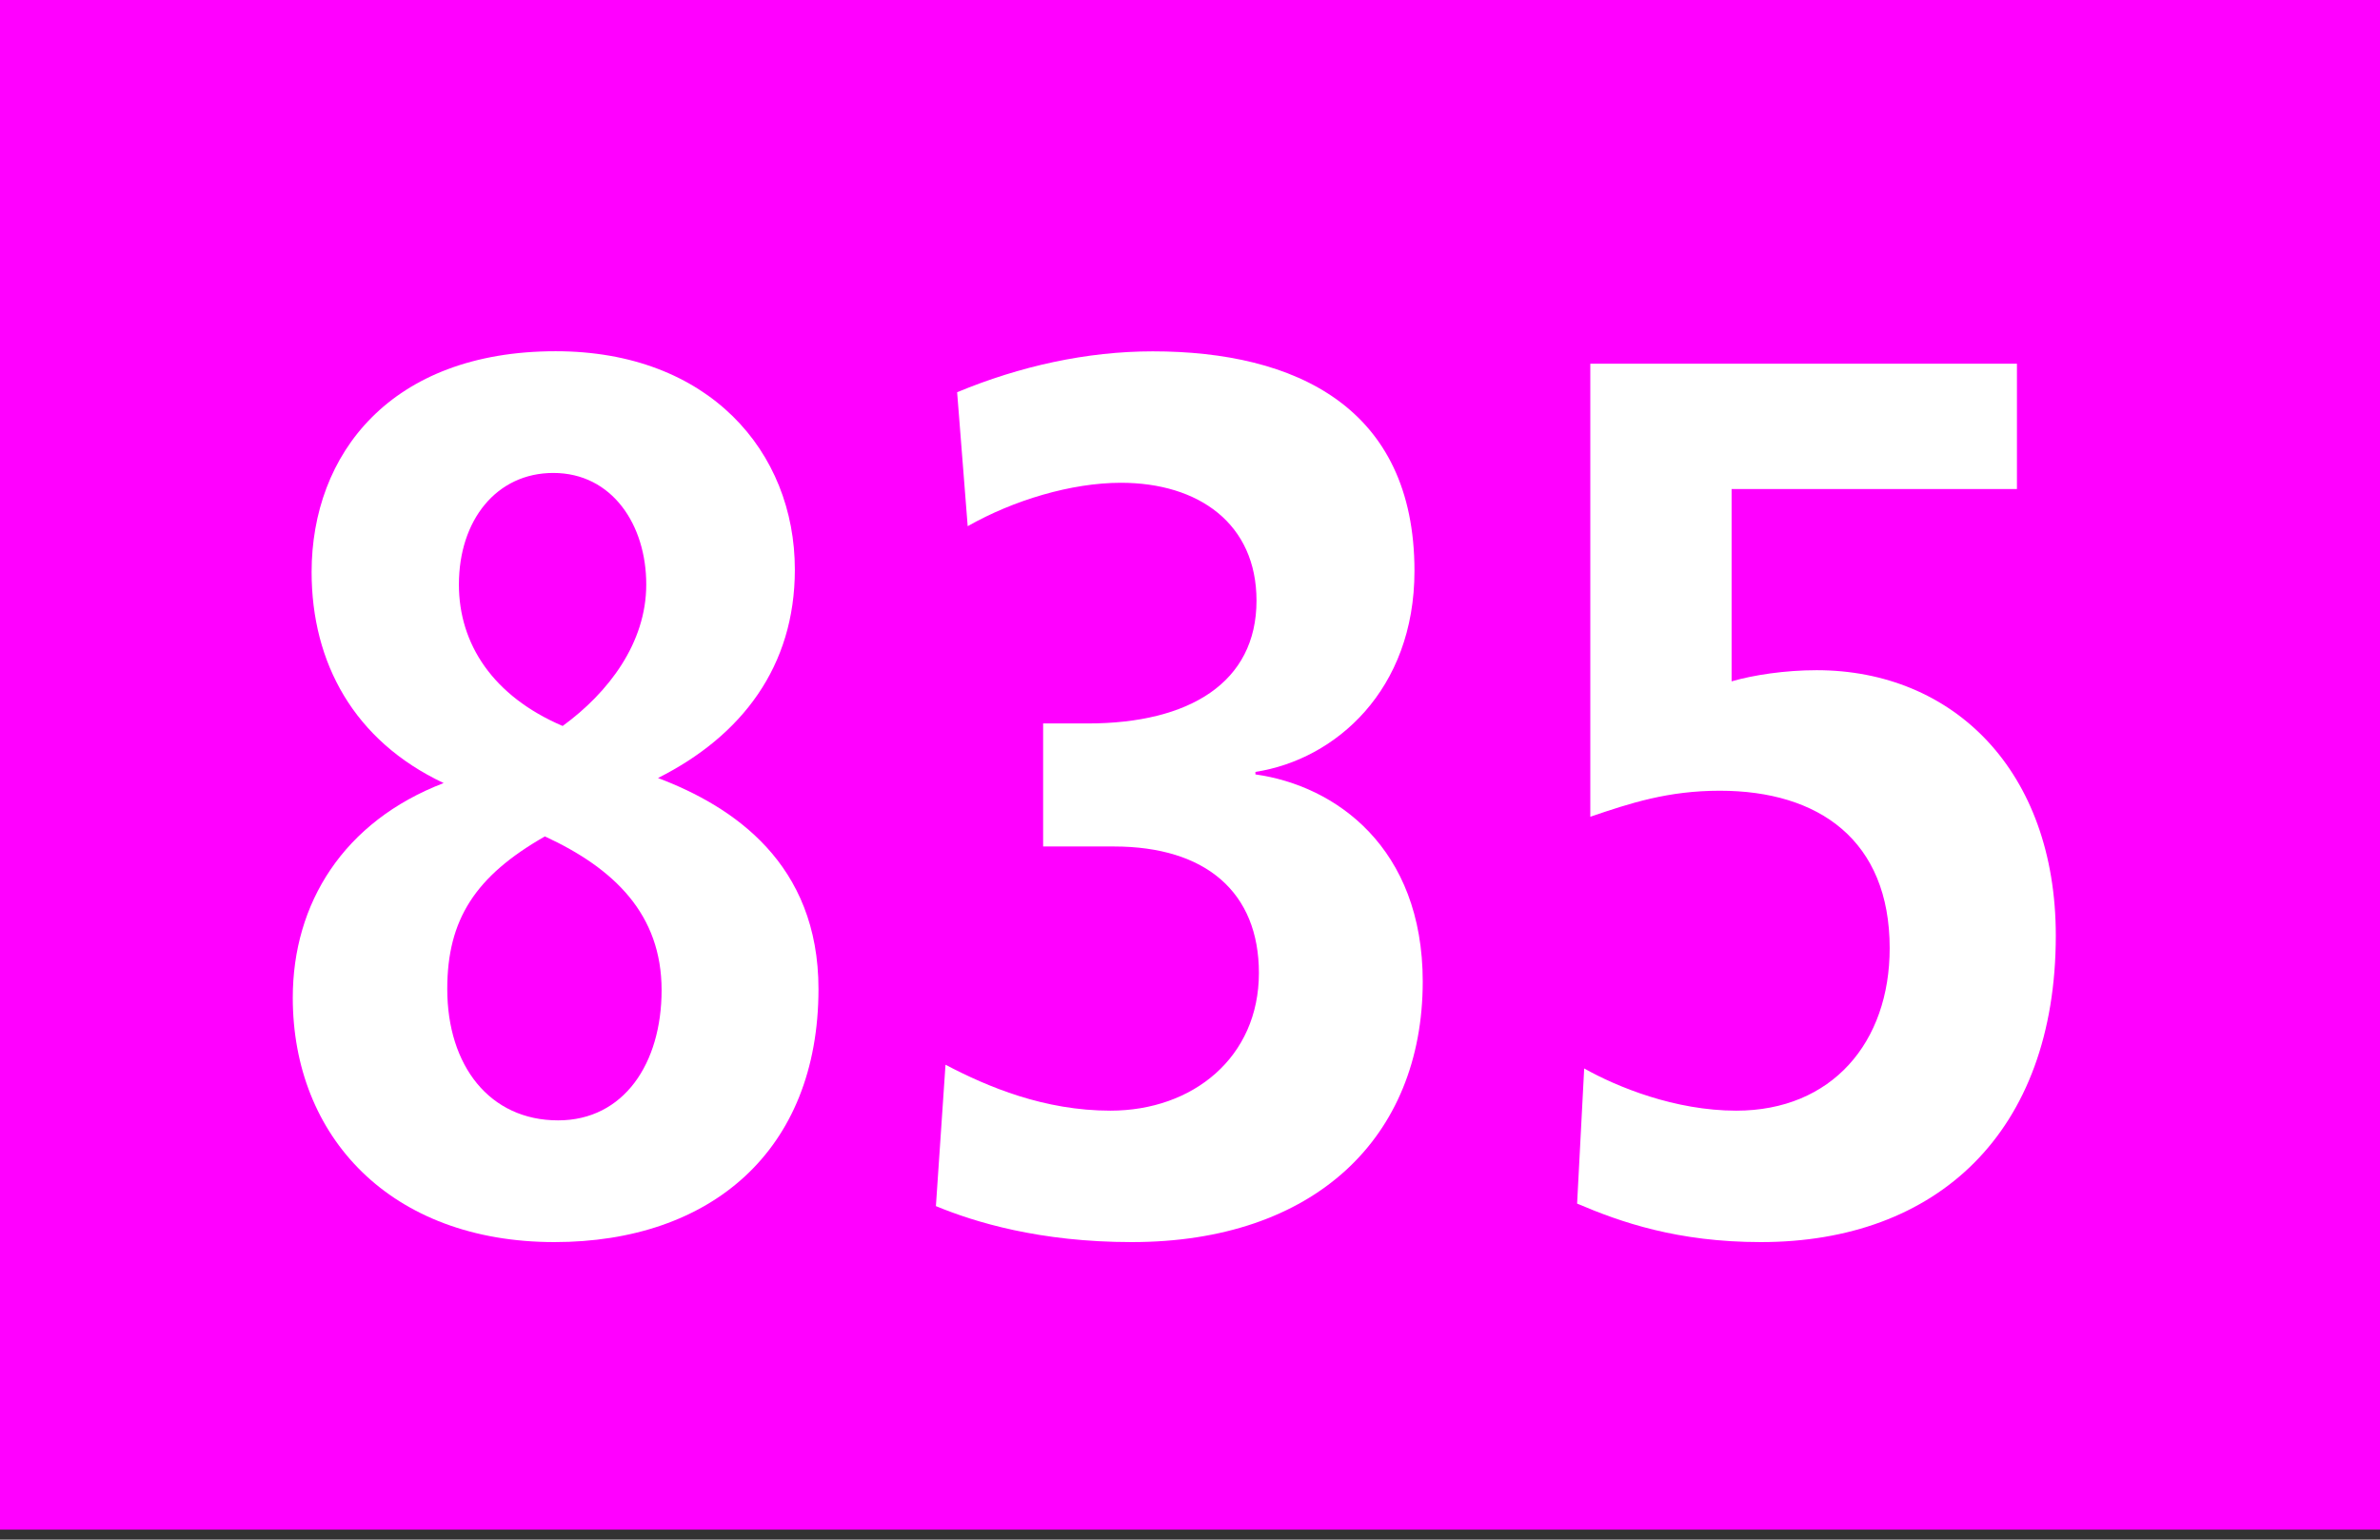 <?xml version="1.0" encoding="utf-8"?>
<!-- Generator: Adobe Illustrator 22.1.0, SVG Export Plug-In . SVG Version: 6.00 Build 0)  -->
<svg version="1.1" xmlns="http://www.w3.org/2000/svg" xmlns:xlink="http://www.w3.org/1999/xlink" x="0px" y="0px"
	 width="19.843px" height="12.839px" viewBox="0 0 19.843 12.839" enable-background="new 0 0 19.843 12.839" xml:space="preserve">
<rect x="0" y="0" width="19.843" height="12.839" fill="#333333" stroke="none"/>
<g id="Ebene_1">
	<g>
		<polygon fill="#FF00FF" points="19.843,12.756 0,12.756 0,0 19.843,0 19.843,12.756 		"/>
		<g>
			<path fill="#FFFFFF" d="M4.623,10.358c-1.367,0-2.182-0.879-2.182-2.038c0-0.786,0.422-1.469,1.258-1.79
				C2.951,6.178,2.598,5.526,2.598,4.771c0-0.983,0.658-1.842,2.035-1.842c1.277,0,1.994,0.838,1.994,1.821
				c0,0.807-0.441,1.386-1.141,1.738c0.629,0.238,1.338,0.714,1.338,1.759C6.824,9.602,5.92,10.358,4.623,10.358z M4.543,6.975
				c-0.58,0.331-0.814,0.693-0.814,1.272c0,0.641,0.354,1.096,0.924,1.096c0.549,0,0.863-0.476,0.863-1.086
				C5.516,7.626,5.123,7.243,4.543,6.975z M4.613,3.944c-0.473,0-0.787,0.393-0.787,0.931c0,0.496,0.285,0.931,0.865,1.179
				c0.383-0.279,0.697-0.693,0.697-1.179C5.389,4.378,5.104,3.944,4.613,3.944z"/>
			<path fill="#FFFFFF" d="M9.436,10.358c-0.768,0-1.309-0.166-1.633-0.3l0.08-1.179c0.354,0.186,0.824,0.383,1.375,0.383
				c0.688,0,1.238-0.445,1.238-1.148c0-0.672-0.441-1.055-1.209-1.055h-0.59V6.033H9.07c0.846,0,1.406-0.341,1.406-1.024
				c0-0.642-0.482-0.983-1.131-0.983c-0.412,0-0.895,0.145-1.277,0.362L7.98,3.271c0.521-0.217,1.08-0.341,1.631-0.341
				c1.189,0,2.182,0.466,2.182,1.831c0,0.993-0.658,1.573-1.326,1.676v0.021c0.668,0.093,1.395,0.61,1.395,1.728
				C11.861,9.489,10.957,10.358,9.436,10.358z"/>
			<path fill="#FFFFFF" d="M14.682,10.358c-0.697,0-1.17-0.166-1.533-0.321l0.059-1.127c0.275,0.155,0.758,0.352,1.268,0.352
				c0.797,0,1.279-0.569,1.279-1.355c0-0.9-0.59-1.313-1.416-1.313c-0.432,0-0.746,0.103-1.08,0.217V3.033h3.557v1.045h-2.379v1.604
				c0.178-0.052,0.443-0.093,0.709-0.093c1.139,0,1.994,0.838,1.994,2.214C17.139,9.447,16.146,10.358,14.682,10.358z"/>
		</g>
	</g>
</g>
<g id="_x3C_Ebene_x3E_">
</g>
</svg>
